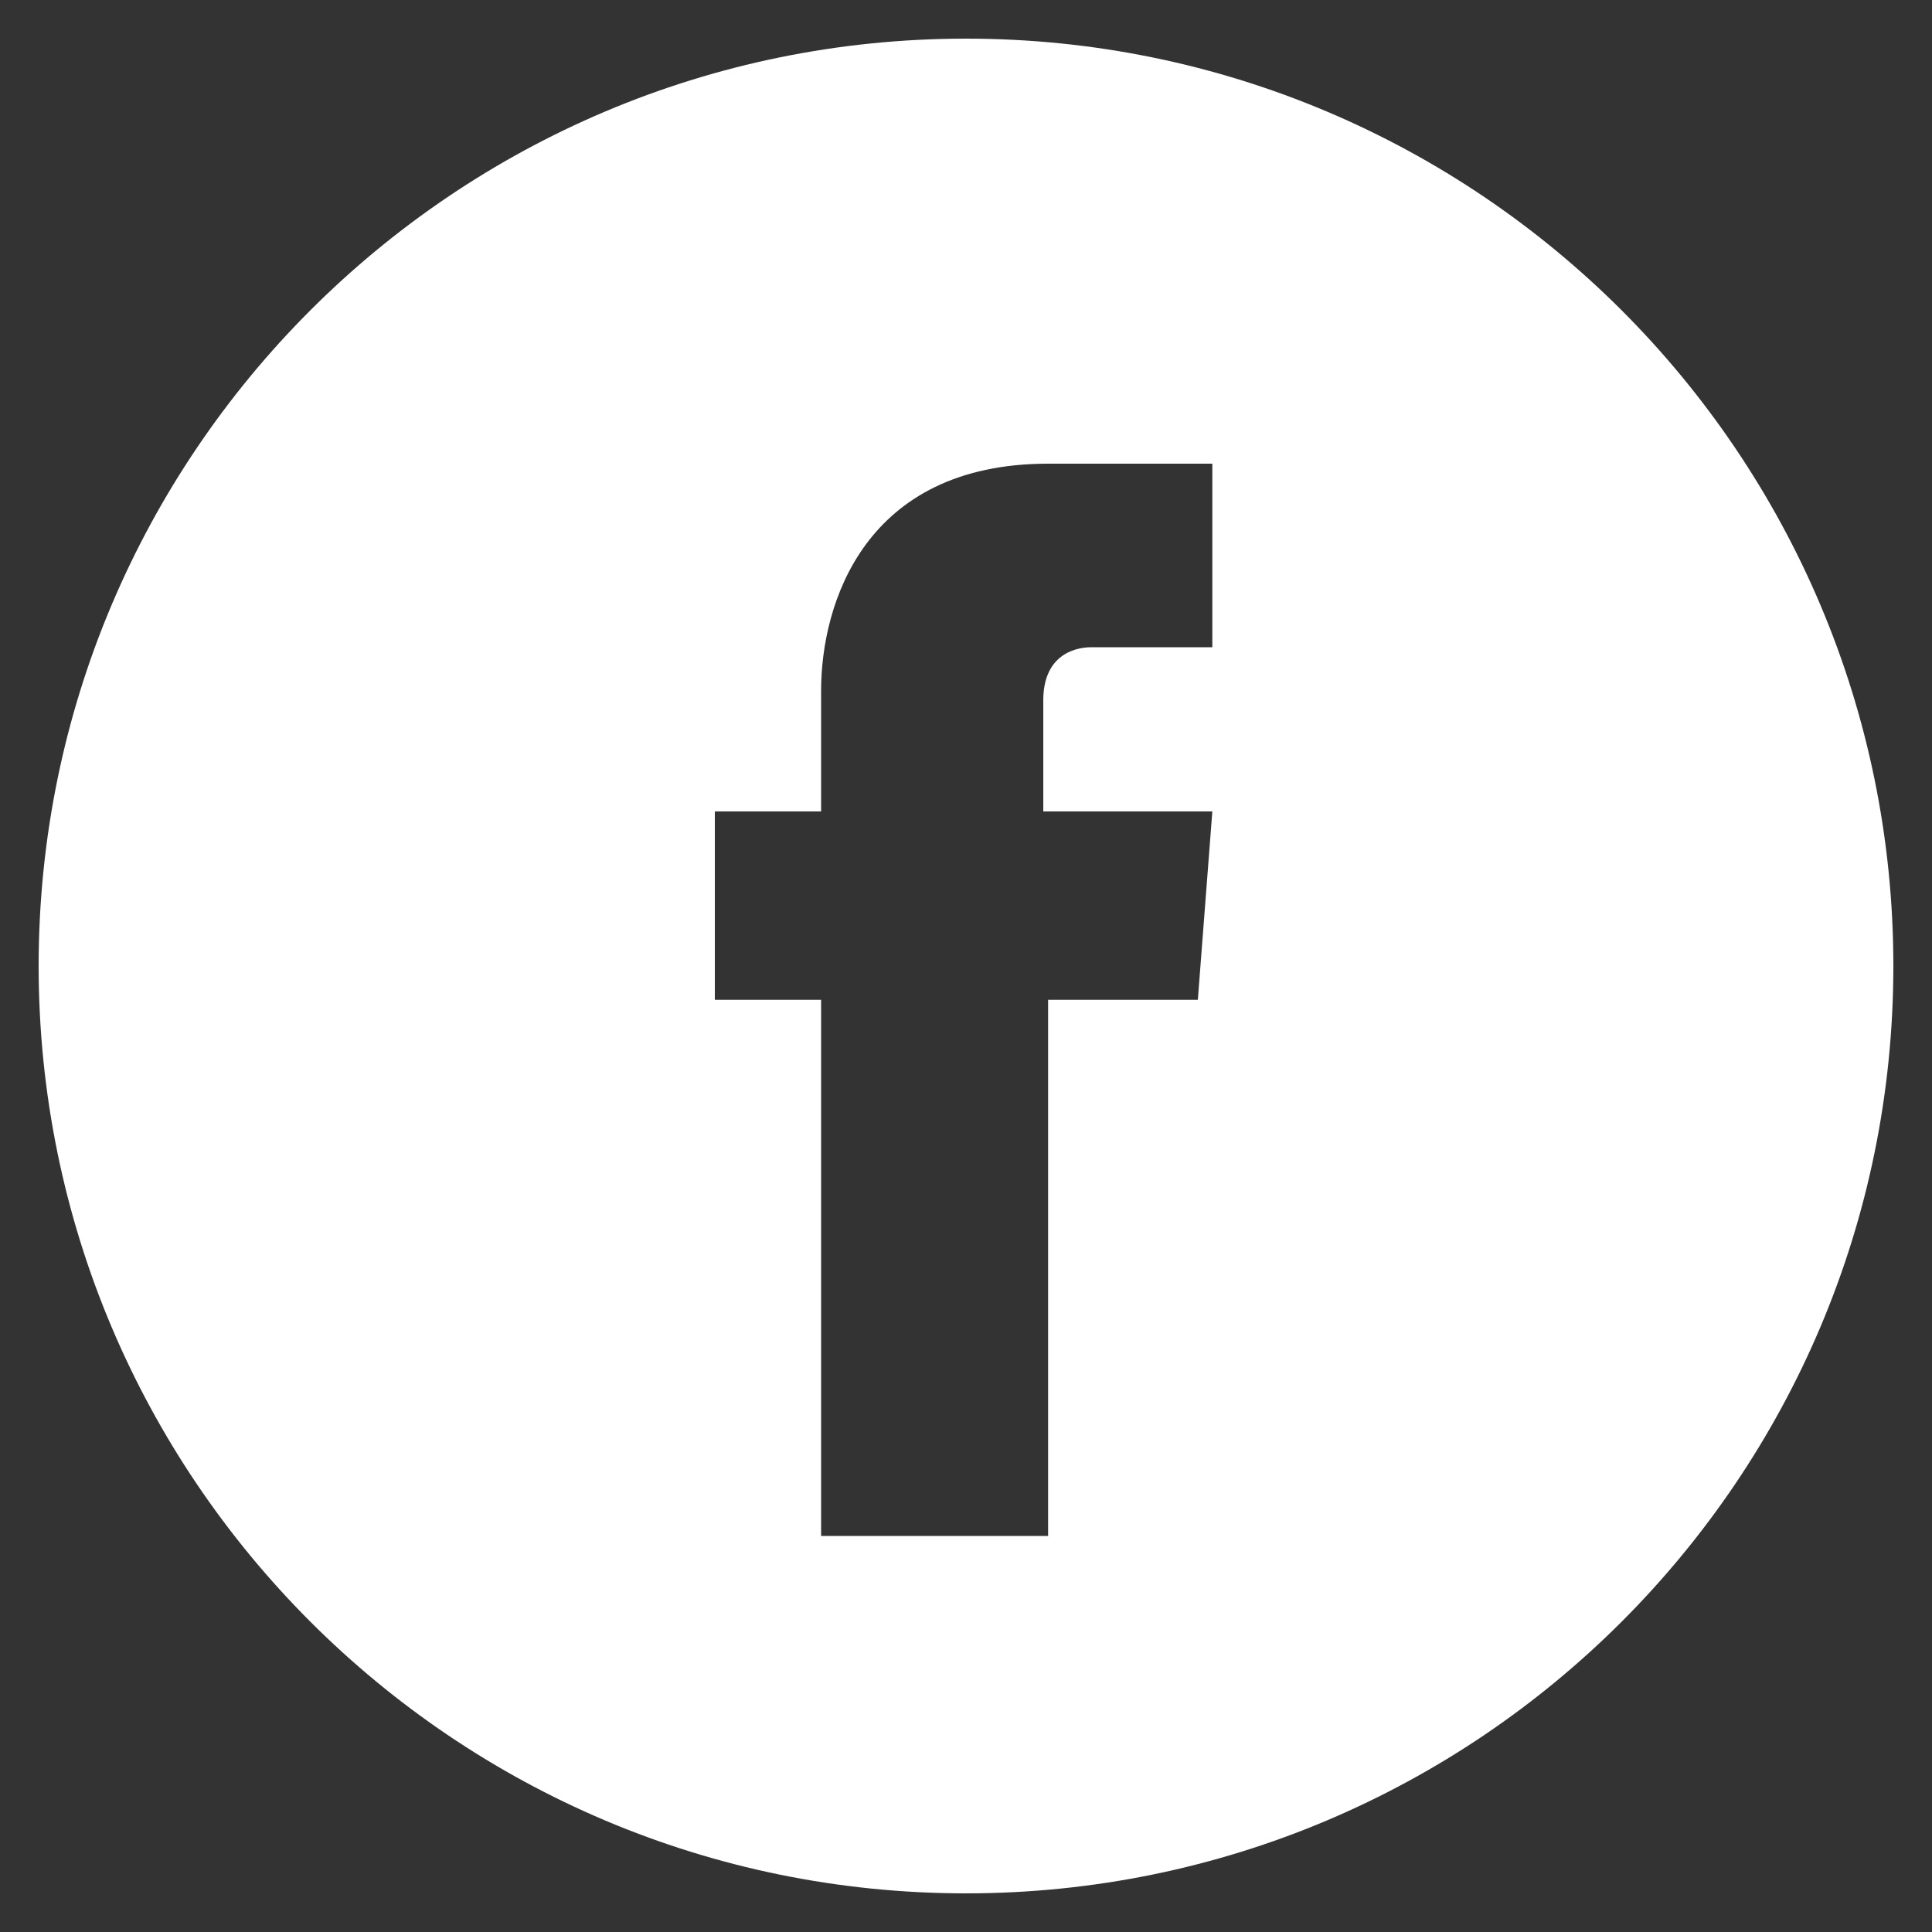 <?xml version="1.0" encoding="utf-8"?>
<!-- Generator: Adobe Illustrator 17.1.0, SVG Export Plug-In . SVG Version: 6.00 Build 0)  -->
<!DOCTYPE svg PUBLIC "-//W3C//DTD SVG 1.1//EN" "http://www.w3.org/Graphics/SVG/1.1/DTD/svg11.dtd">
<svg version="1.1" id="圖層_1" xmlns="http://www.w3.org/2000/svg" xmlns:xlink="http://www.w3.org/1999/xlink" x="0px" y="0px"
	 viewBox="0 0 40 40" enable-background="new 0 0 40 40" xml:space="preserve">
<rect x="0" y="0" width="40" height="40" fill="#333333" stroke="none"/>
<g>
	<path fill="#FFFFFF" d="M20,0.8C9.4,0.8,0.8,9.4,0.8,20c0,10.6,8.6,19.2,19.2,19.2c10.6,0,19.2-8.6,19.2-19.2
		C39.2,9.4,30.6,0.8,20,0.8L20,0.8z M24.8,20.7h-3.1v11.1H17V20.7h-2.2v-3.9H17v-2.5c0-1.8,0.9-4.7,4.7-4.7l3.4,0v3.8h-2.5
		c-0.4,0-1,0.2-1,1.1v2.3h3.5L24.8,20.7z M24.8,20.7"/>
</g>
</svg>
